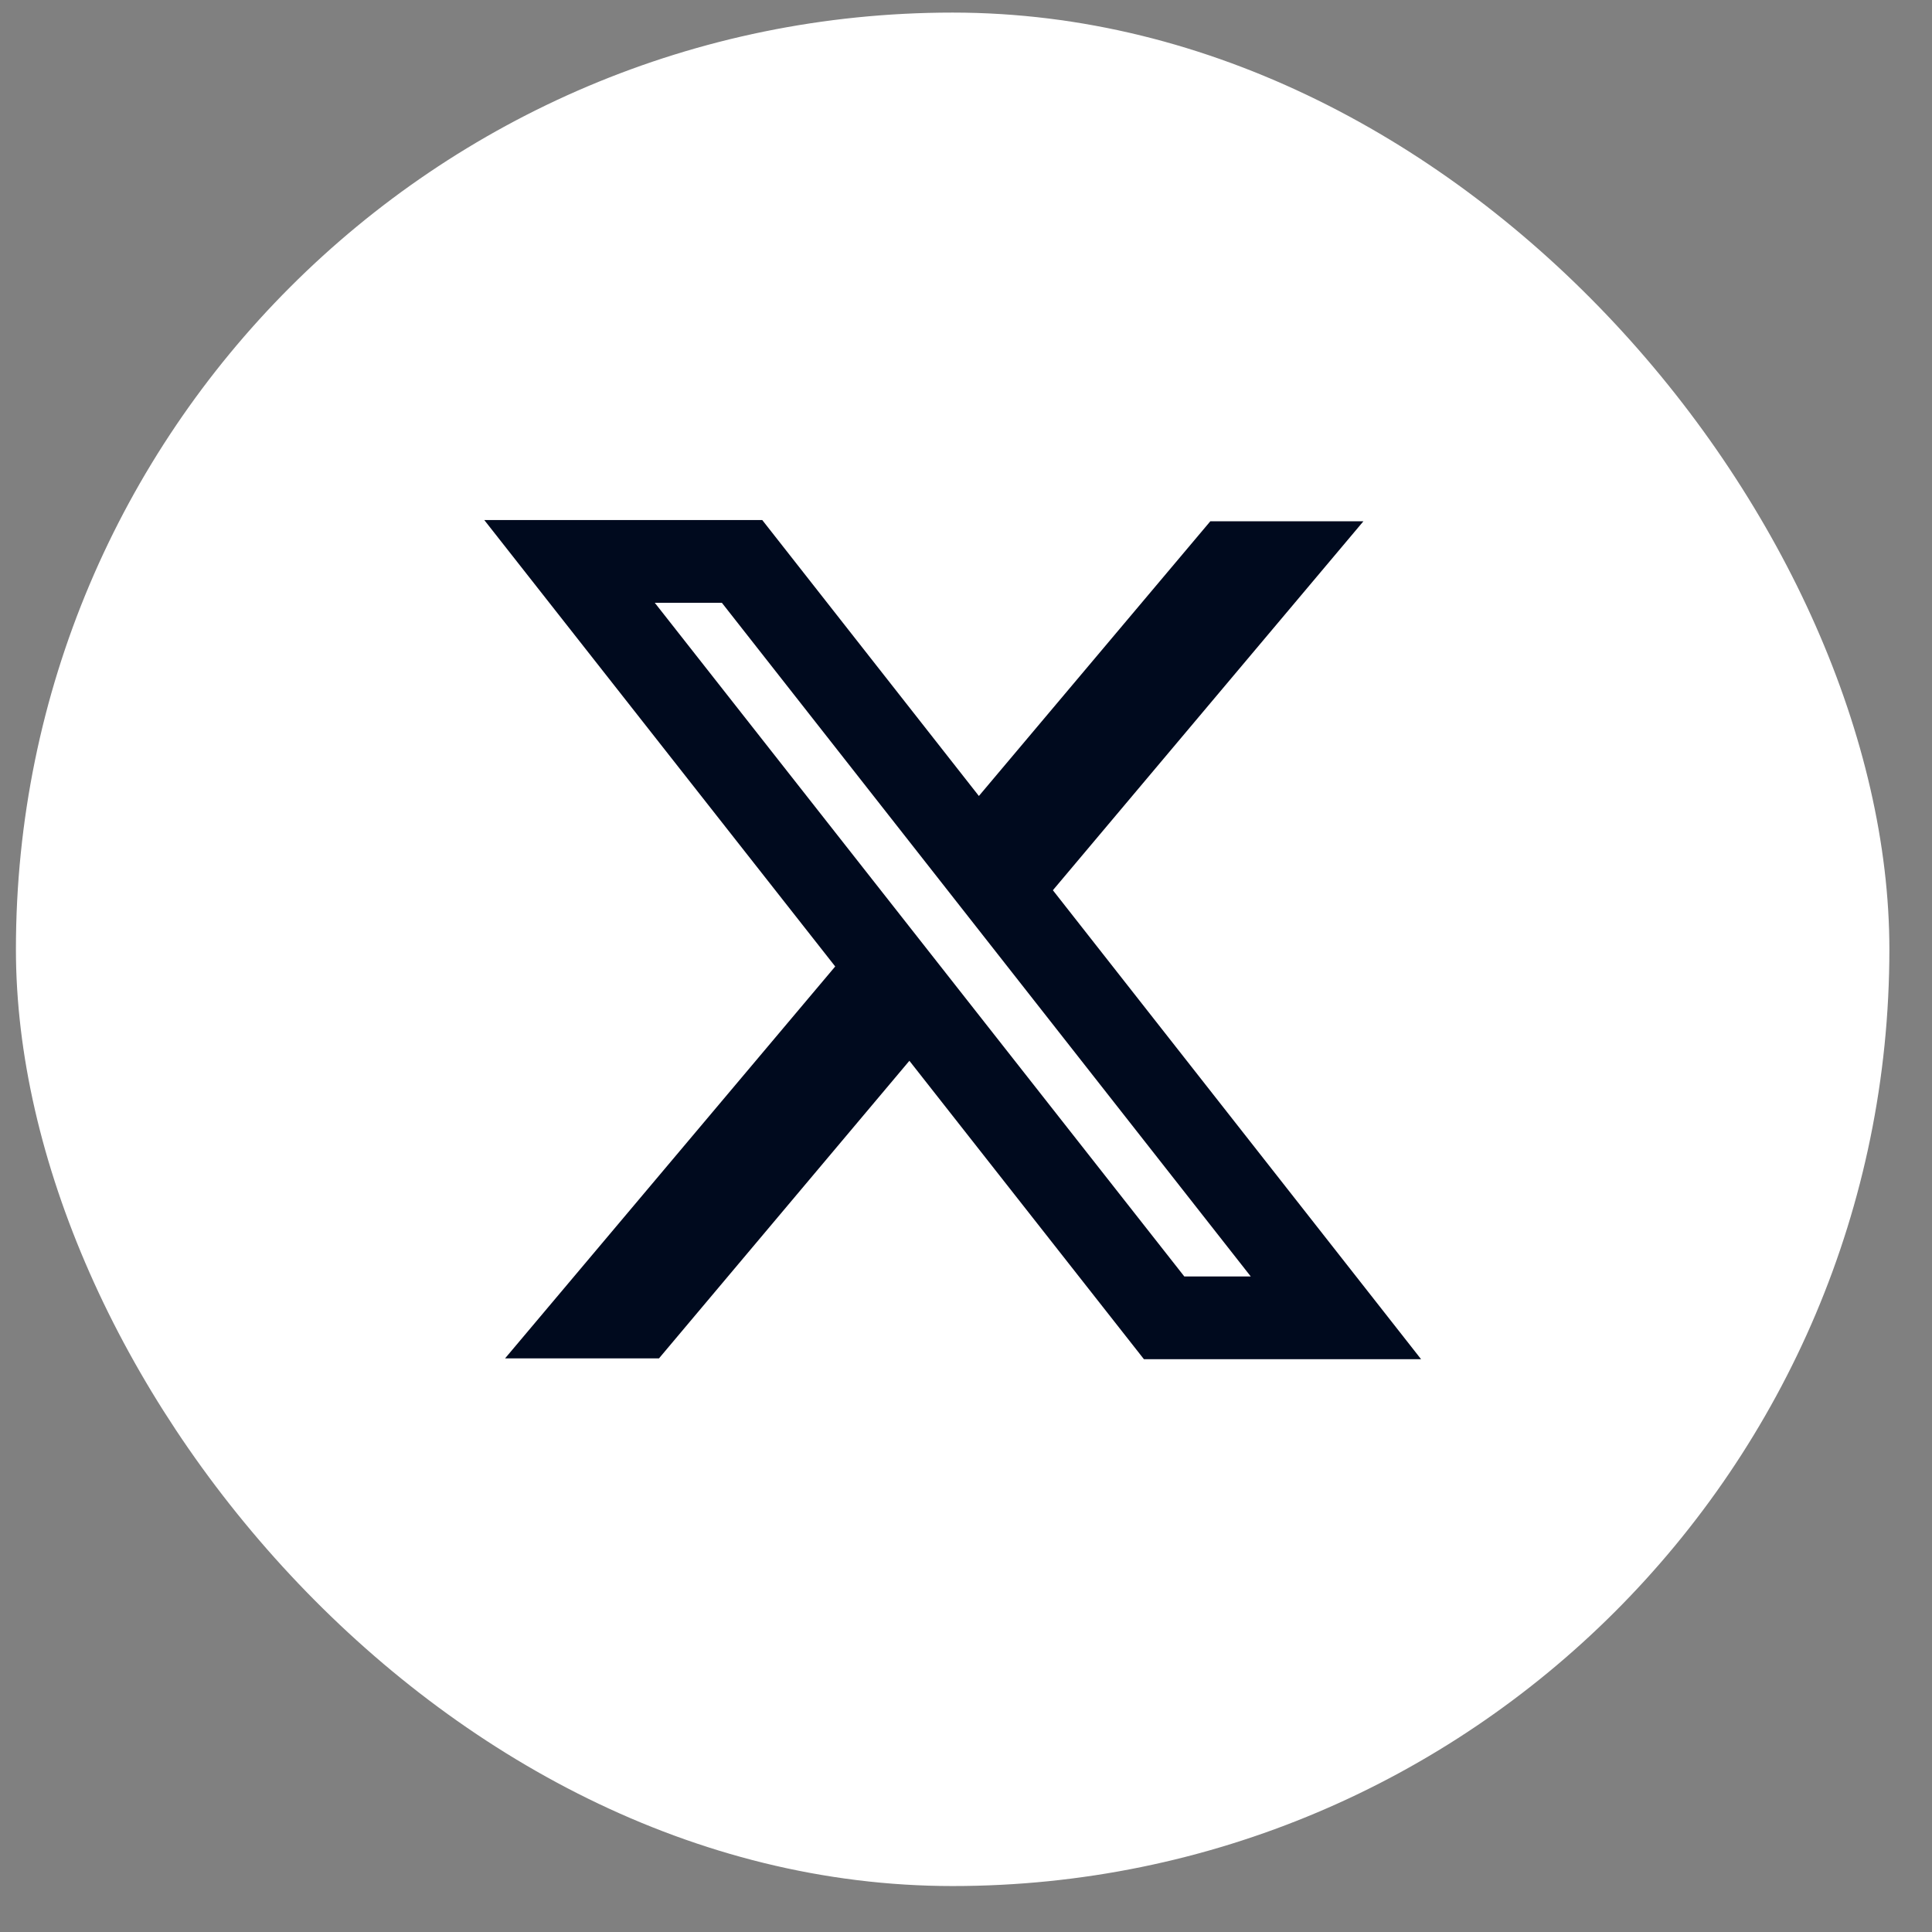 <svg width="33" height="33" viewBox="0 0 33 33" fill="none" xmlns="http://www.w3.org/2000/svg">
<rect x="0" y="0" width="33" height="33" fill="#808080" stroke="none"/>
<rect x="0.272" y="0.215" width="32" height="32" rx="16" fill="white"/>
<g clip-path="url(#clip0_41_1930)">
<path fill-rule="evenodd" clip-rule="evenodd" d="M14.266 16.508L8.272 8.883H13.02L16.72 13.596L20.673 8.904H23.288L17.984 15.206L24.273 23.216H19.539L15.533 18.119L11.256 23.202H8.627L14.266 16.508ZM20.229 21.803L11.184 10.296H12.33L21.364 21.803H20.229Z" fill="#000A1E"/>
</g>
<defs>
<clipPath id="clip0_41_1930">
<rect width="16" height="16" fill="white" transform="translate(8.272 8.215)"/>
</clipPath>
</defs>
</svg>
